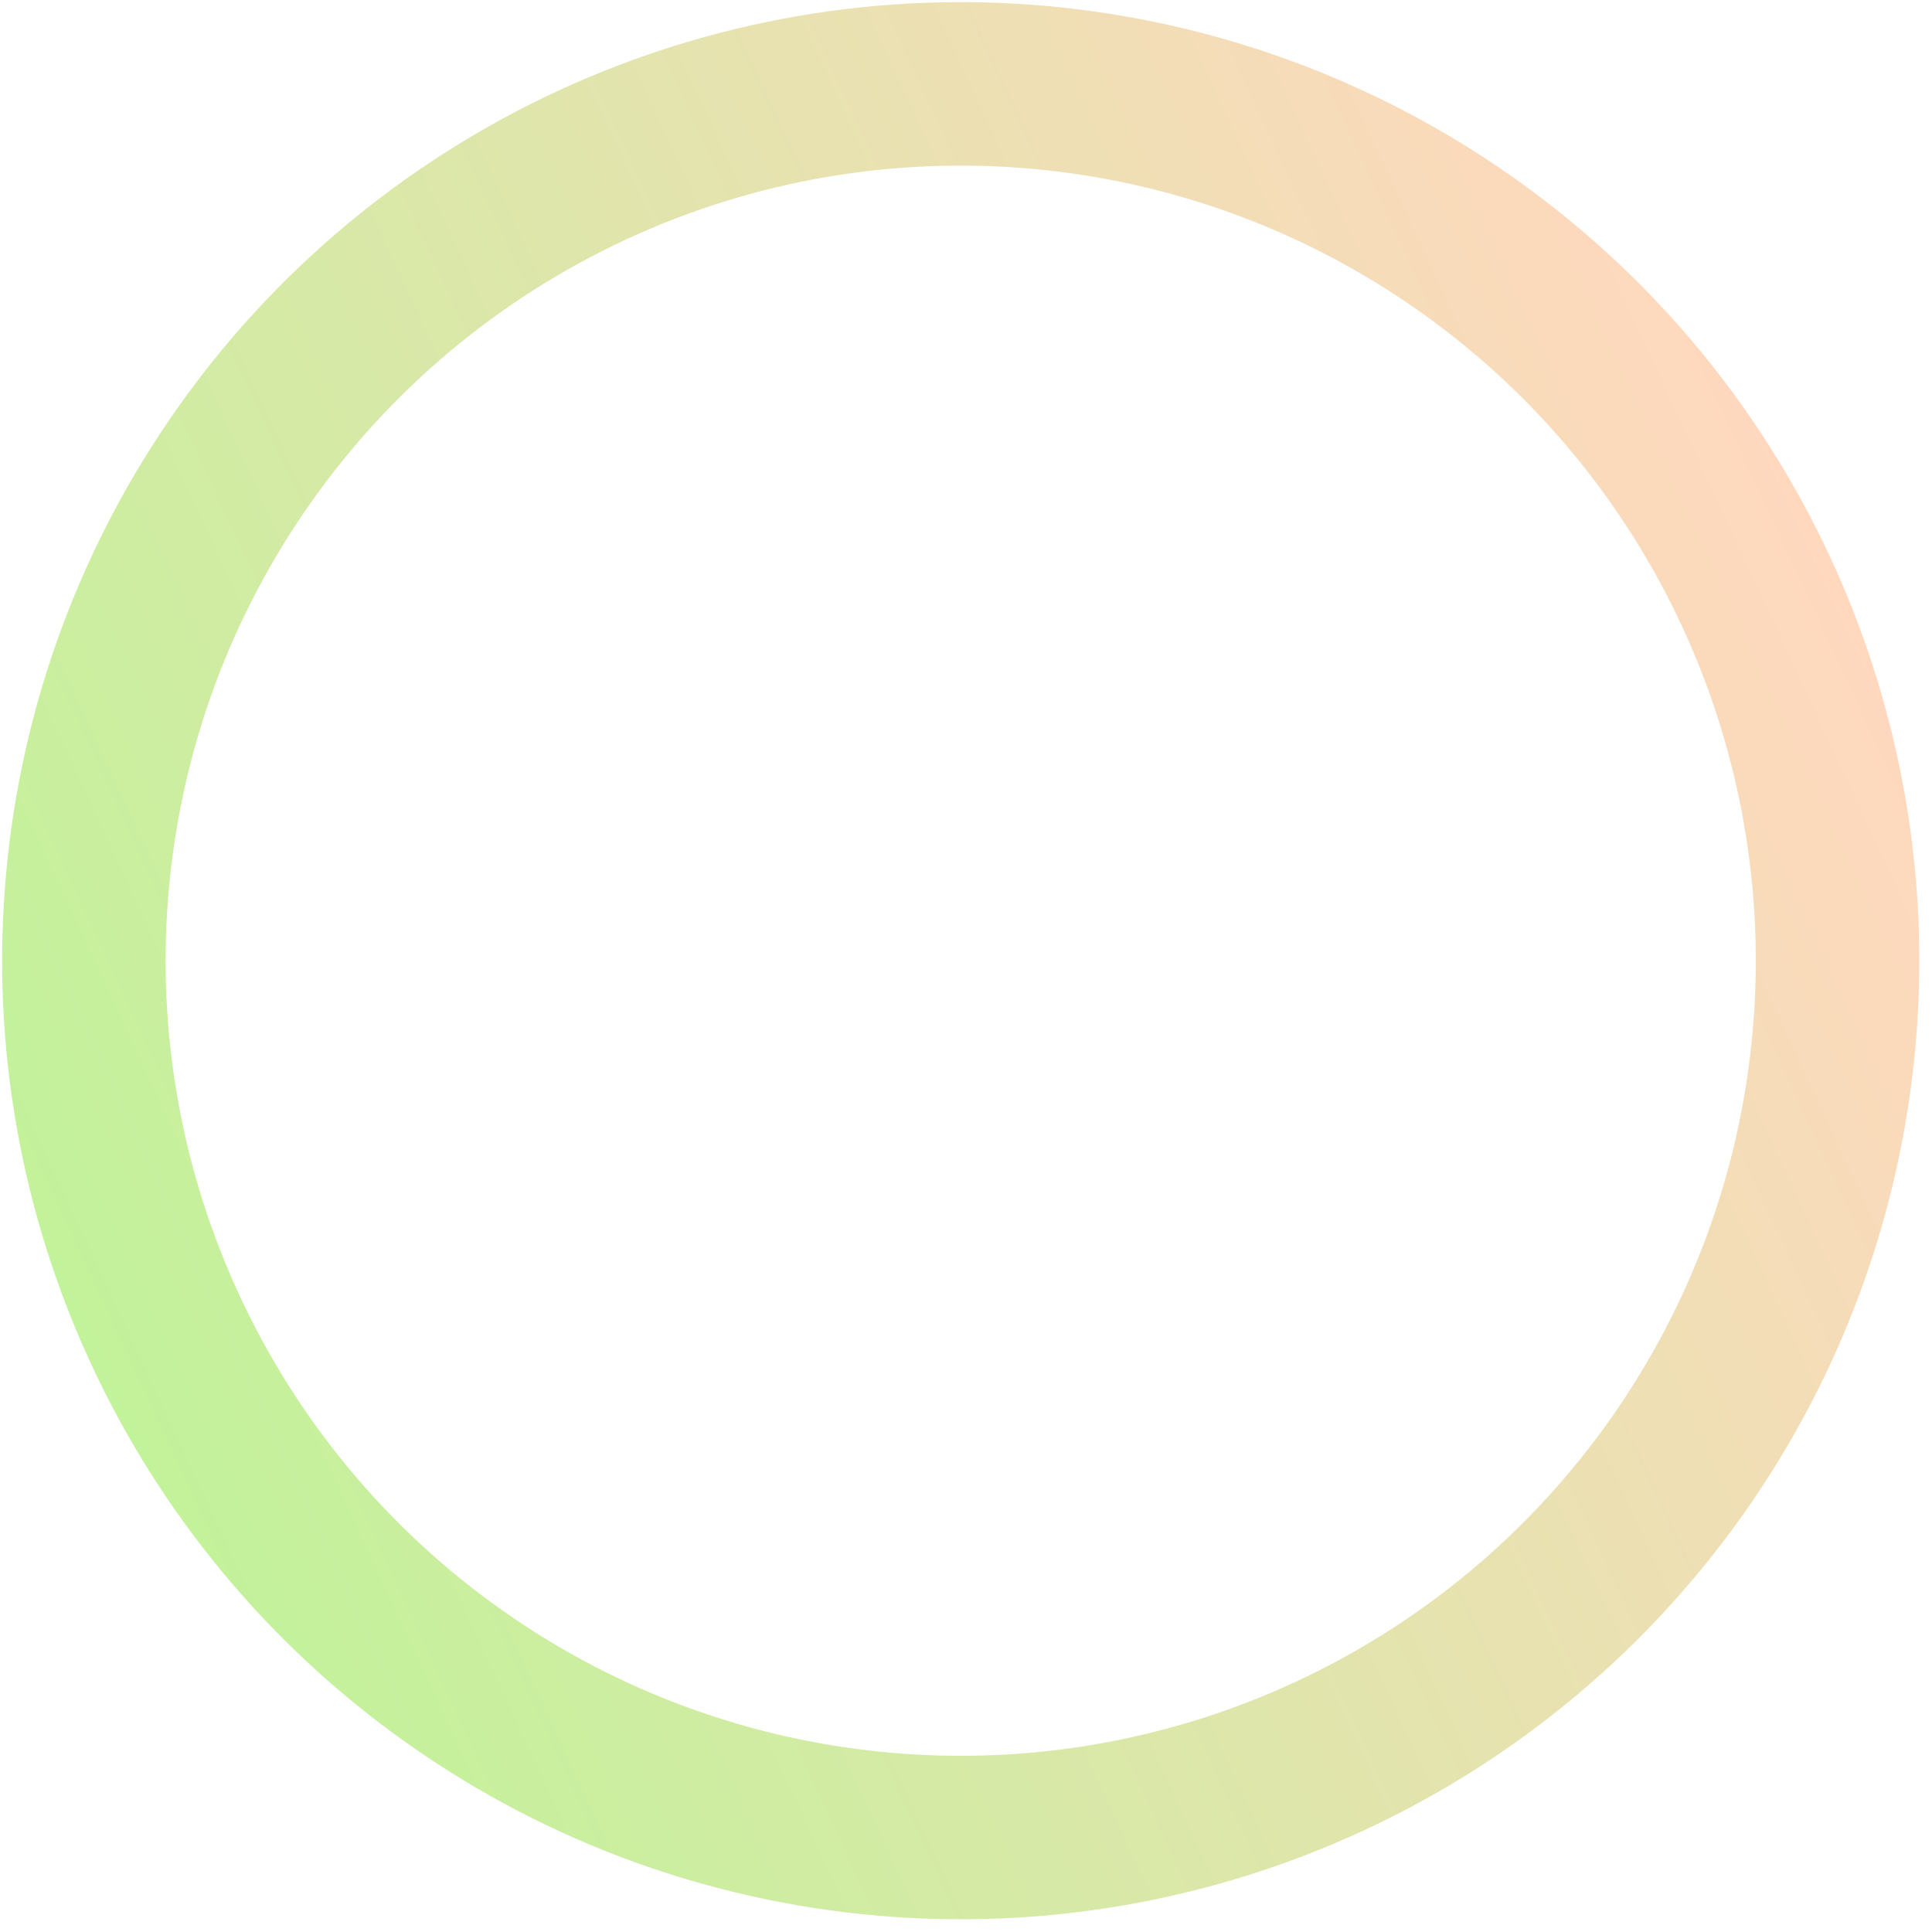 <?xml version="1.0" encoding="UTF-8"?> <svg xmlns="http://www.w3.org/2000/svg" width="130" height="130" viewBox="0 0 130 130" fill="none"><circle cx="64.644" cy="64.644" r="59" transform="rotate(65.132 64.644 64.644)" stroke="url(#paint0_linear_321_16161)" stroke-width="11"></circle><defs><linearGradient id="paint0_linear_321_16161" x1="64.644" y1="0.144" x2="64.644" y2="129.144" gradientUnits="userSpaceOnUse"><stop stop-color="#FFD8BE"></stop><stop offset="1" stop-color="#C2F29A"></stop></linearGradient></defs></svg> 